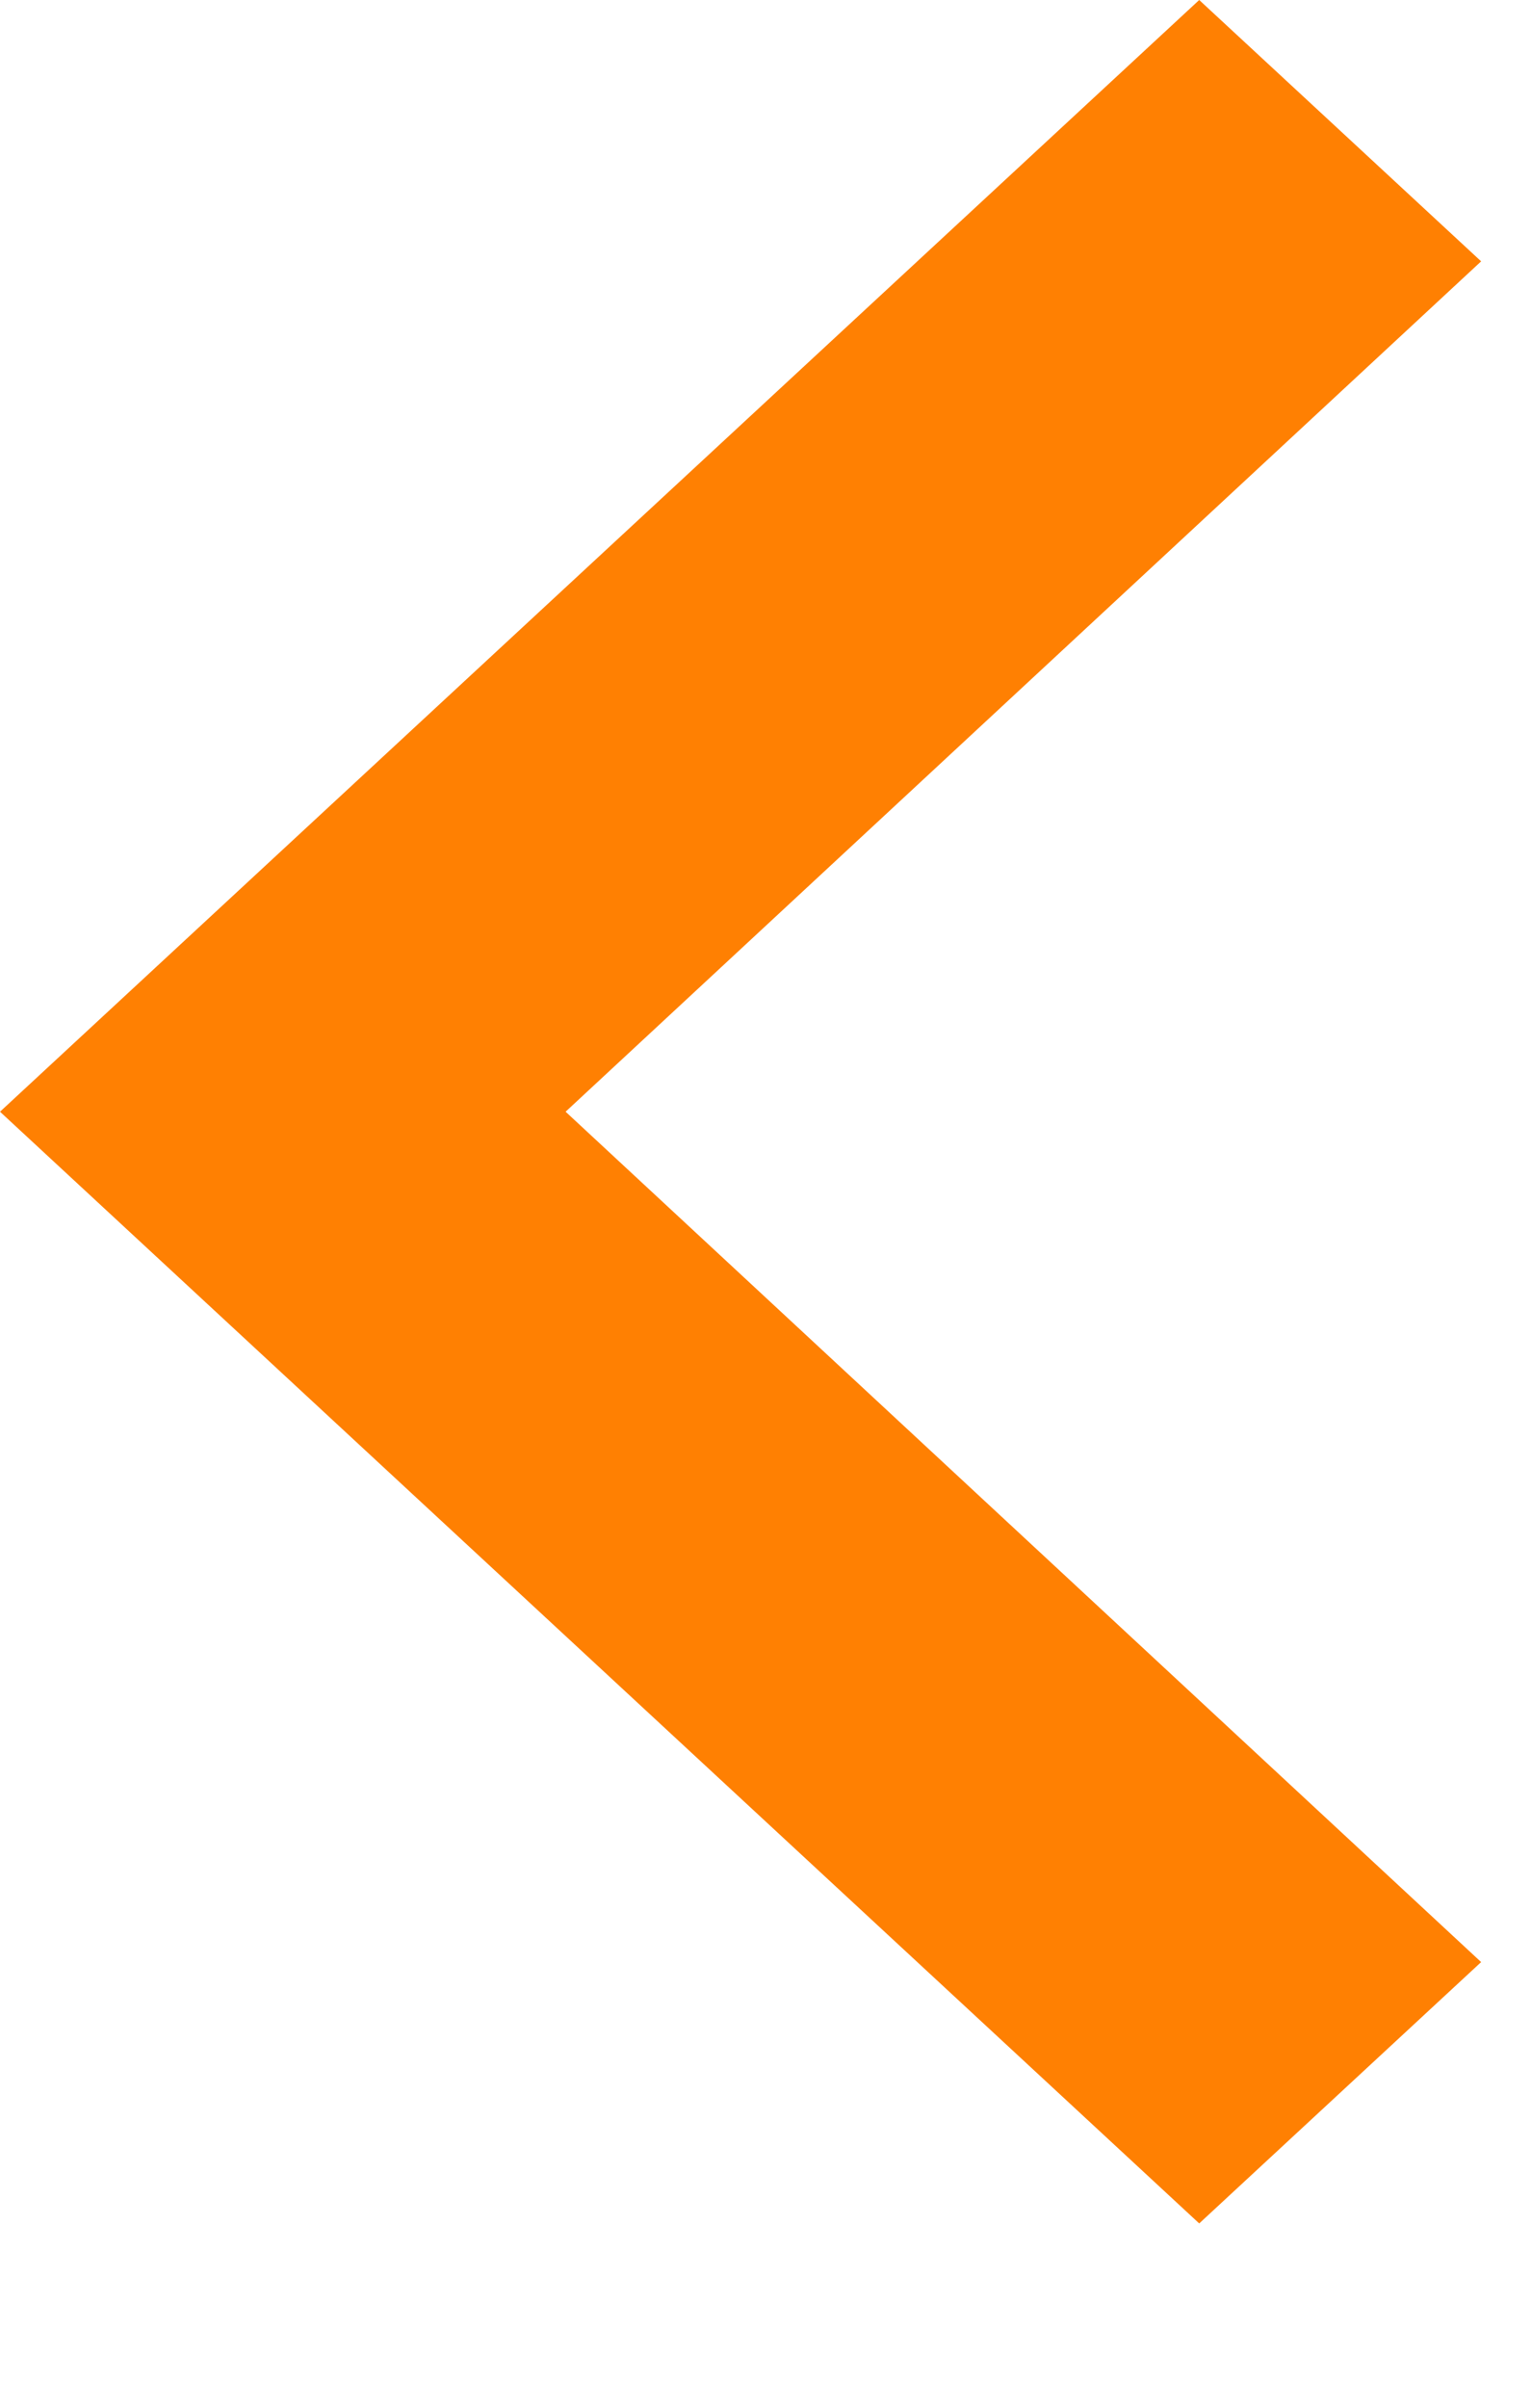 <svg width="7" height="11" viewBox="0 0 7 11" fill="none" xmlns="http://www.w3.org/2000/svg">
<path d="M6.772 8.964L2.586 5.079L6.772 1.194L5.483 0L0 5.079L5.483 10.158L6.772 8.964Z" fill="#FF8002"/>
</svg>
